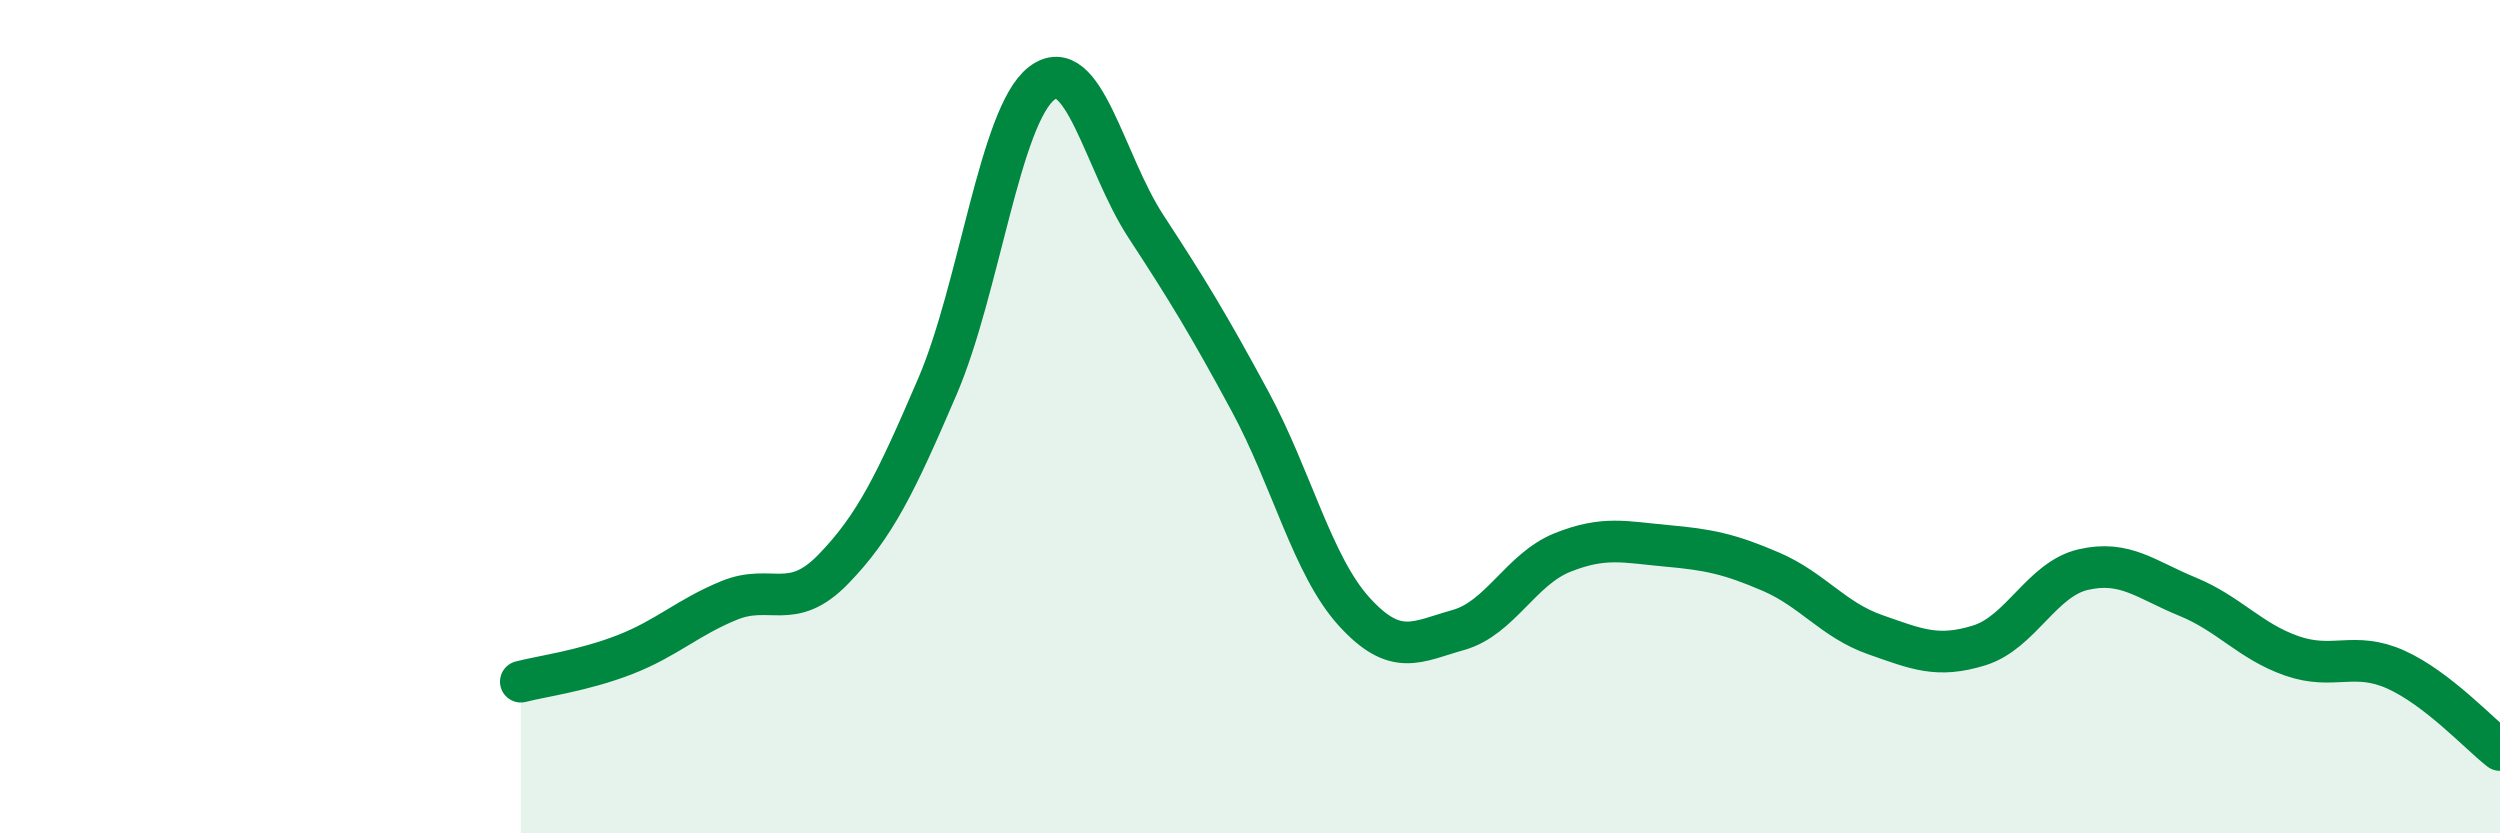 
    <svg width="60" height="20" viewBox="0 0 60 20" xmlns="http://www.w3.org/2000/svg">
      <path
        d="M 12.5,16.36 C 13,16.23 14,16.1 15,15.71 C 16,15.32 16.5,14.82 17.5,14.41 C 18.5,14 19,14.69 20,13.66 C 21,12.63 21.5,11.6 22.5,9.27 C 23.5,6.94 24,2.77 25,2 C 26,1.23 26.5,3.9 27.5,5.43 C 28.5,6.96 29,7.78 30,9.63 C 31,11.48 31.5,13.58 32.5,14.68 C 33.5,15.78 34,15.4 35,15.12 C 36,14.84 36.5,13.66 37.5,13.26 C 38.5,12.86 39,13.01 40,13.1 C 41,13.19 41.5,13.29 42.5,13.72 C 43.5,14.15 44,14.88 45,15.23 C 46,15.58 46.5,15.8 47.5,15.49 C 48.5,15.18 49,13.9 50,13.67 C 51,13.44 51.5,13.91 52.5,14.32 C 53.5,14.73 54,15.39 55,15.74 C 56,16.09 56.5,15.62 57.5,16.07 C 58.5,16.52 59.5,17.61 60,18L60 20L12.5 20Z"
        fill="#008740"
        opacity="0.1"
        stroke-linecap="round"
        stroke-linejoin="round"
      />
      <path
        d="M 12.5,16.36 C 13,16.23 14,16.1 15,15.71 C 16,15.32 16.5,14.82 17.5,14.41 C 18.5,14 19,14.69 20,13.66 C 21,12.63 21.5,11.6 22.5,9.27 C 23.5,6.94 24,2.77 25,2 C 26,1.23 26.5,3.9 27.5,5.43 C 28.5,6.96 29,7.78 30,9.63 C 31,11.48 31.5,13.58 32.5,14.68 C 33.5,15.78 34,15.4 35,15.12 C 36,14.84 36.5,13.66 37.5,13.26 C 38.5,12.86 39,13.01 40,13.1 C 41,13.19 41.5,13.29 42.5,13.72 C 43.5,14.15 44,14.88 45,15.23 C 46,15.58 46.5,15.8 47.5,15.49 C 48.5,15.18 49,13.9 50,13.67 C 51,13.44 51.5,13.91 52.5,14.32 C 53.5,14.73 54,15.39 55,15.74 C 56,16.09 56.5,15.62 57.5,16.07 C 58.5,16.52 59.5,17.61 60,18"
        stroke="#008740"
        stroke-width="1"
        fill="none"
        stroke-linecap="round"
        stroke-linejoin="round"
      />
    </svg>
  